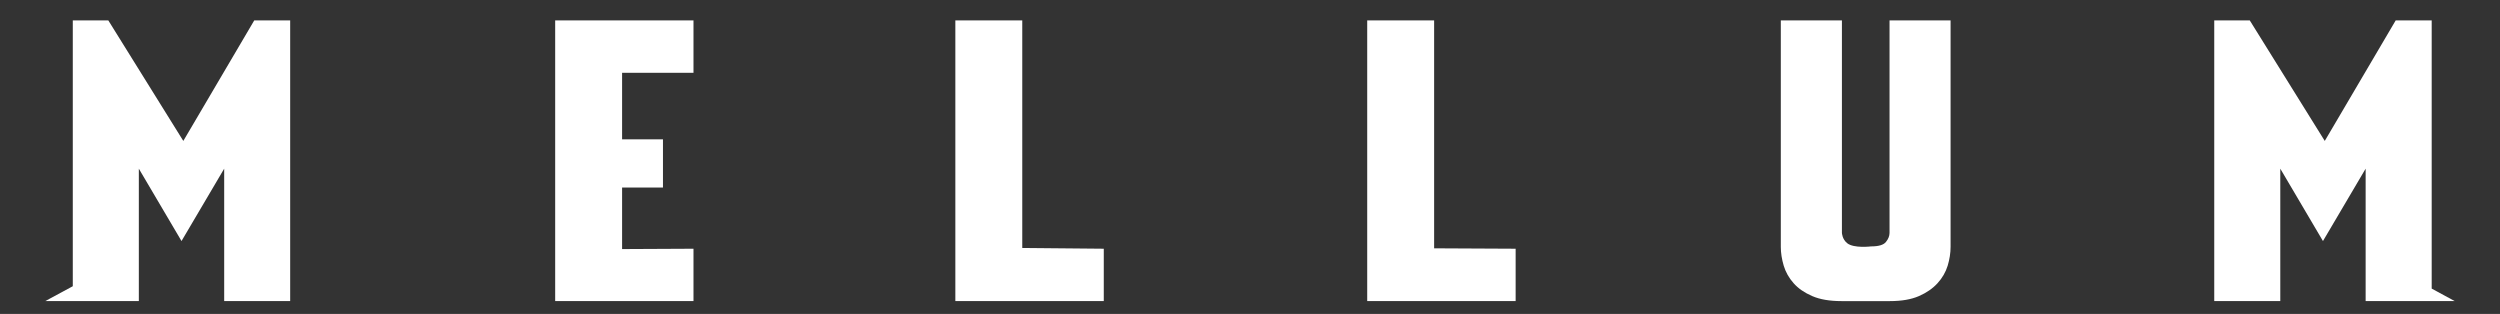 <?xml version="1.0" encoding="UTF-8"?> <!-- Generator: Adobe Illustrator 23.0.4, SVG Export Plug-In . SVG Version: 6.00 Build 0) --> <svg xmlns="http://www.w3.org/2000/svg" xmlns:xlink="http://www.w3.org/1999/xlink" id="Layer_1" x="0px" y="0px" viewBox="0 0 430 54" style="enable-background:new 0 0 430 54;" xml:space="preserve"><rect x="0" y="0" width="430" height="54" fill="#333333" stroke="none"/> <style type="text/css"> .st0{fill:#D1B395;} .st1{fill:#1D1D1B;} .st2{fill:#101010;} .st3{fill:#DEE1EA;} .st4{fill:#F3F6FF;} .st5{fill:#FFFFFF;} </style> <g> <g> <polygon class="st5" points="95.49,51.78 119.28,51.78 119.28,42.78 107,42.84 107,32.25 114.03,32.25 114.03,23.97 107,23.97 107,12.52 119.28,12.52 119.28,3.51 95.49,3.51 "></polygon> <polygon class="st5" points="175.83,3.51 164.32,3.51 164.32,51.78 189.85,51.78 189.85,42.78 175.83,42.65 "></polygon> <polygon class="st5" points="246.67,3.51 235.16,3.51 235.16,51.78 260.69,51.78 260.69,42.78 246.67,42.71 "></polygon> <path class="st5" d="M325,40.06c0,0.53-0.21,1.05-0.62,1.56c-0.41,0.51-1.26,0.76-2.55,0.76c0,0-2.95,0.37-4.1-0.54 c-0.88-0.69-0.92-1.78-0.92-1.78V3.51h-10.51v38.94c0,1.06,0.17,2.14,0.5,3.25c0.33,1.1,0.9,2.11,1.7,3.01 c0.8,0.91,1.87,1.64,3.21,2.22s3.01,0.86,5.02,0.86h8.34c2.01,0,3.67-0.29,4.98-0.86c1.31-0.57,2.38-1.31,3.21-2.22 c0.82-0.9,1.4-1.91,1.74-3.01c0.33-1.1,0.5-2.18,0.5-3.25V3.51H325V40.06z"></path> <polygon class="st5" points="418.25,49.64 418.25,3.51 412.06,3.51 399.86,24.24 386.96,3.51 380.85,3.51 380.85,51.78 392.21,51.78 392.21,29.01 399.55,41.46 406.89,29.01 406.89,51.78 417.47,51.78 418.25,51.78 422.2,51.78 "></polygon> </g> <polygon class="st5" points="43.73,3.51 31.53,24.24 18.63,3.51 12.52,3.51 12.52,49.23 7.8,51.78 12.52,51.78 23.88,51.78 23.88,29.01 31.22,41.46 38.56,29.01 38.56,51.78 49.91,51.78 49.91,3.51 "></polygon> </g> </svg> 